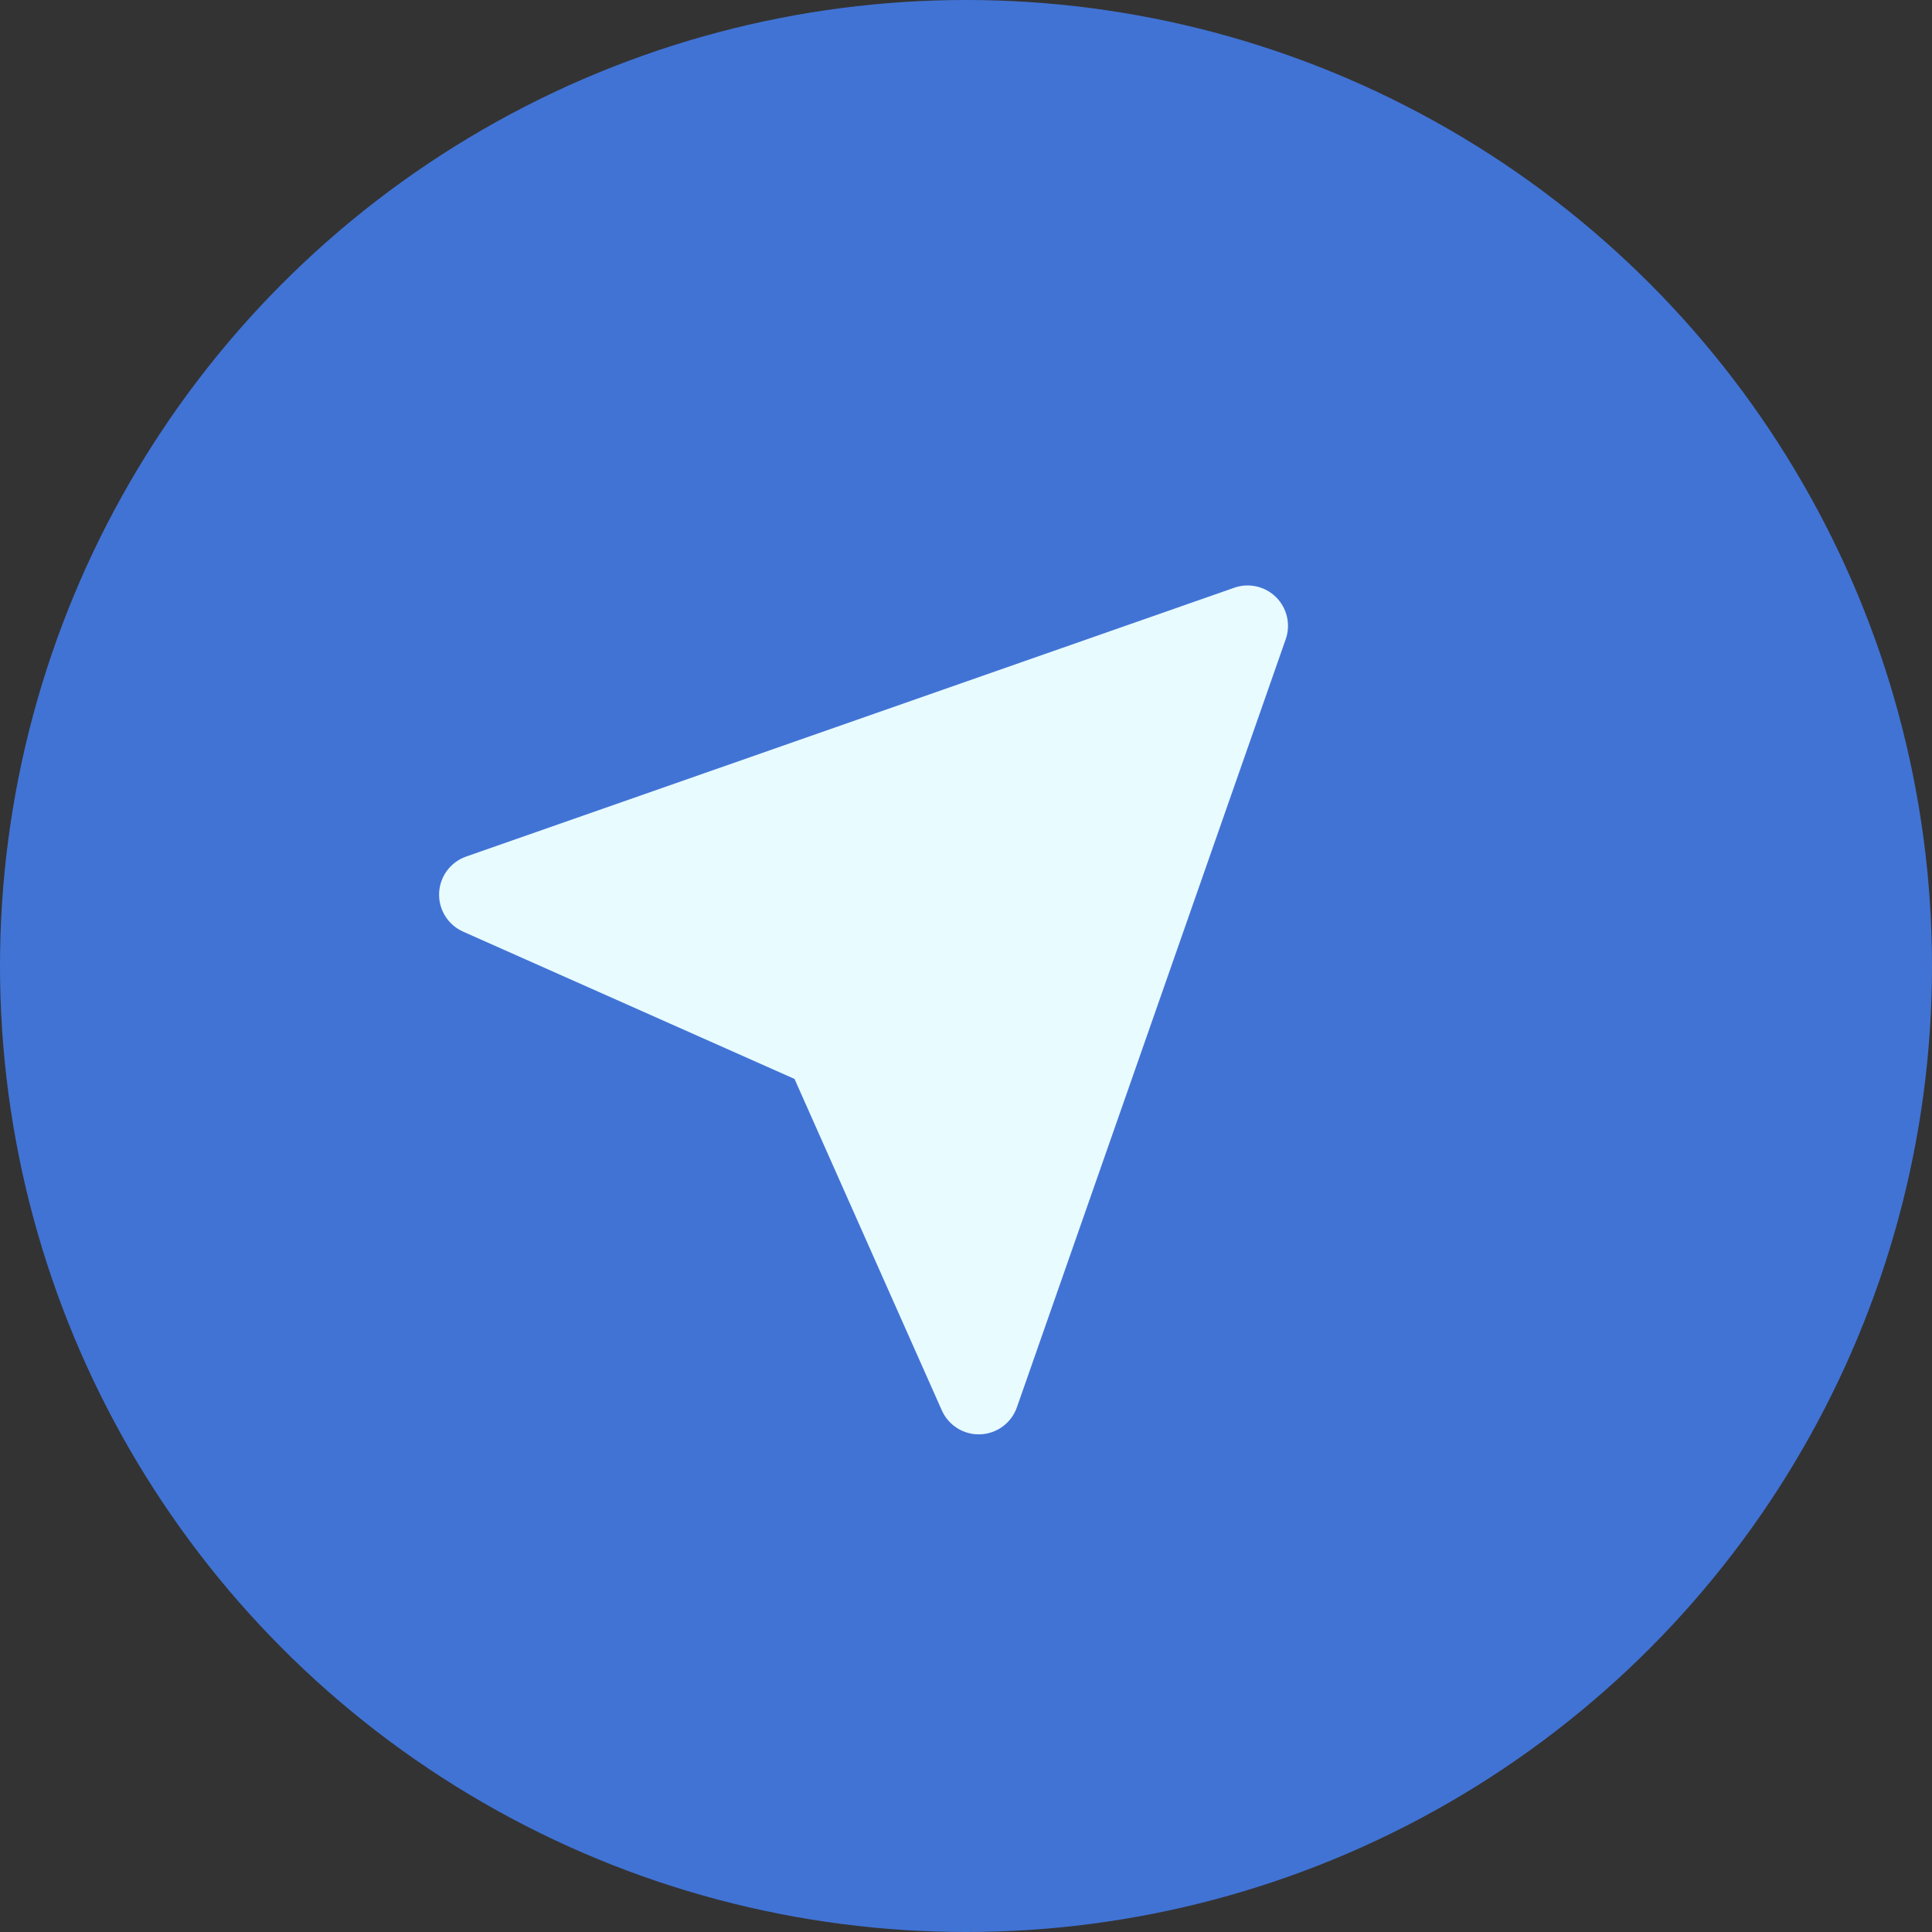 <svg width="66" height="66" viewBox="0 0 66 66" fill="none" xmlns="http://www.w3.org/2000/svg">
<rect x="0" y="0" width="66" height="66" fill="#333333" stroke="none"/>
<circle cx="33" cy="33" r="33" fill="#4173D5"/>
<path d="M43.922 21.837C44.098 21.337 43.971 20.78 43.596 20.404C43.22 20.029 42.663 19.902 42.163 20.078L15.925 29.261C15.39 29.448 15.024 29.942 15.001 30.508C14.978 31.074 15.303 31.596 15.82 31.826L27.142 36.858L32.174 48.18C32.404 48.697 32.926 49.022 33.492 48.999C34.058 48.976 34.552 48.61 34.739 48.075L43.922 21.837Z" fill="#E8FBFF"/>
</svg>

